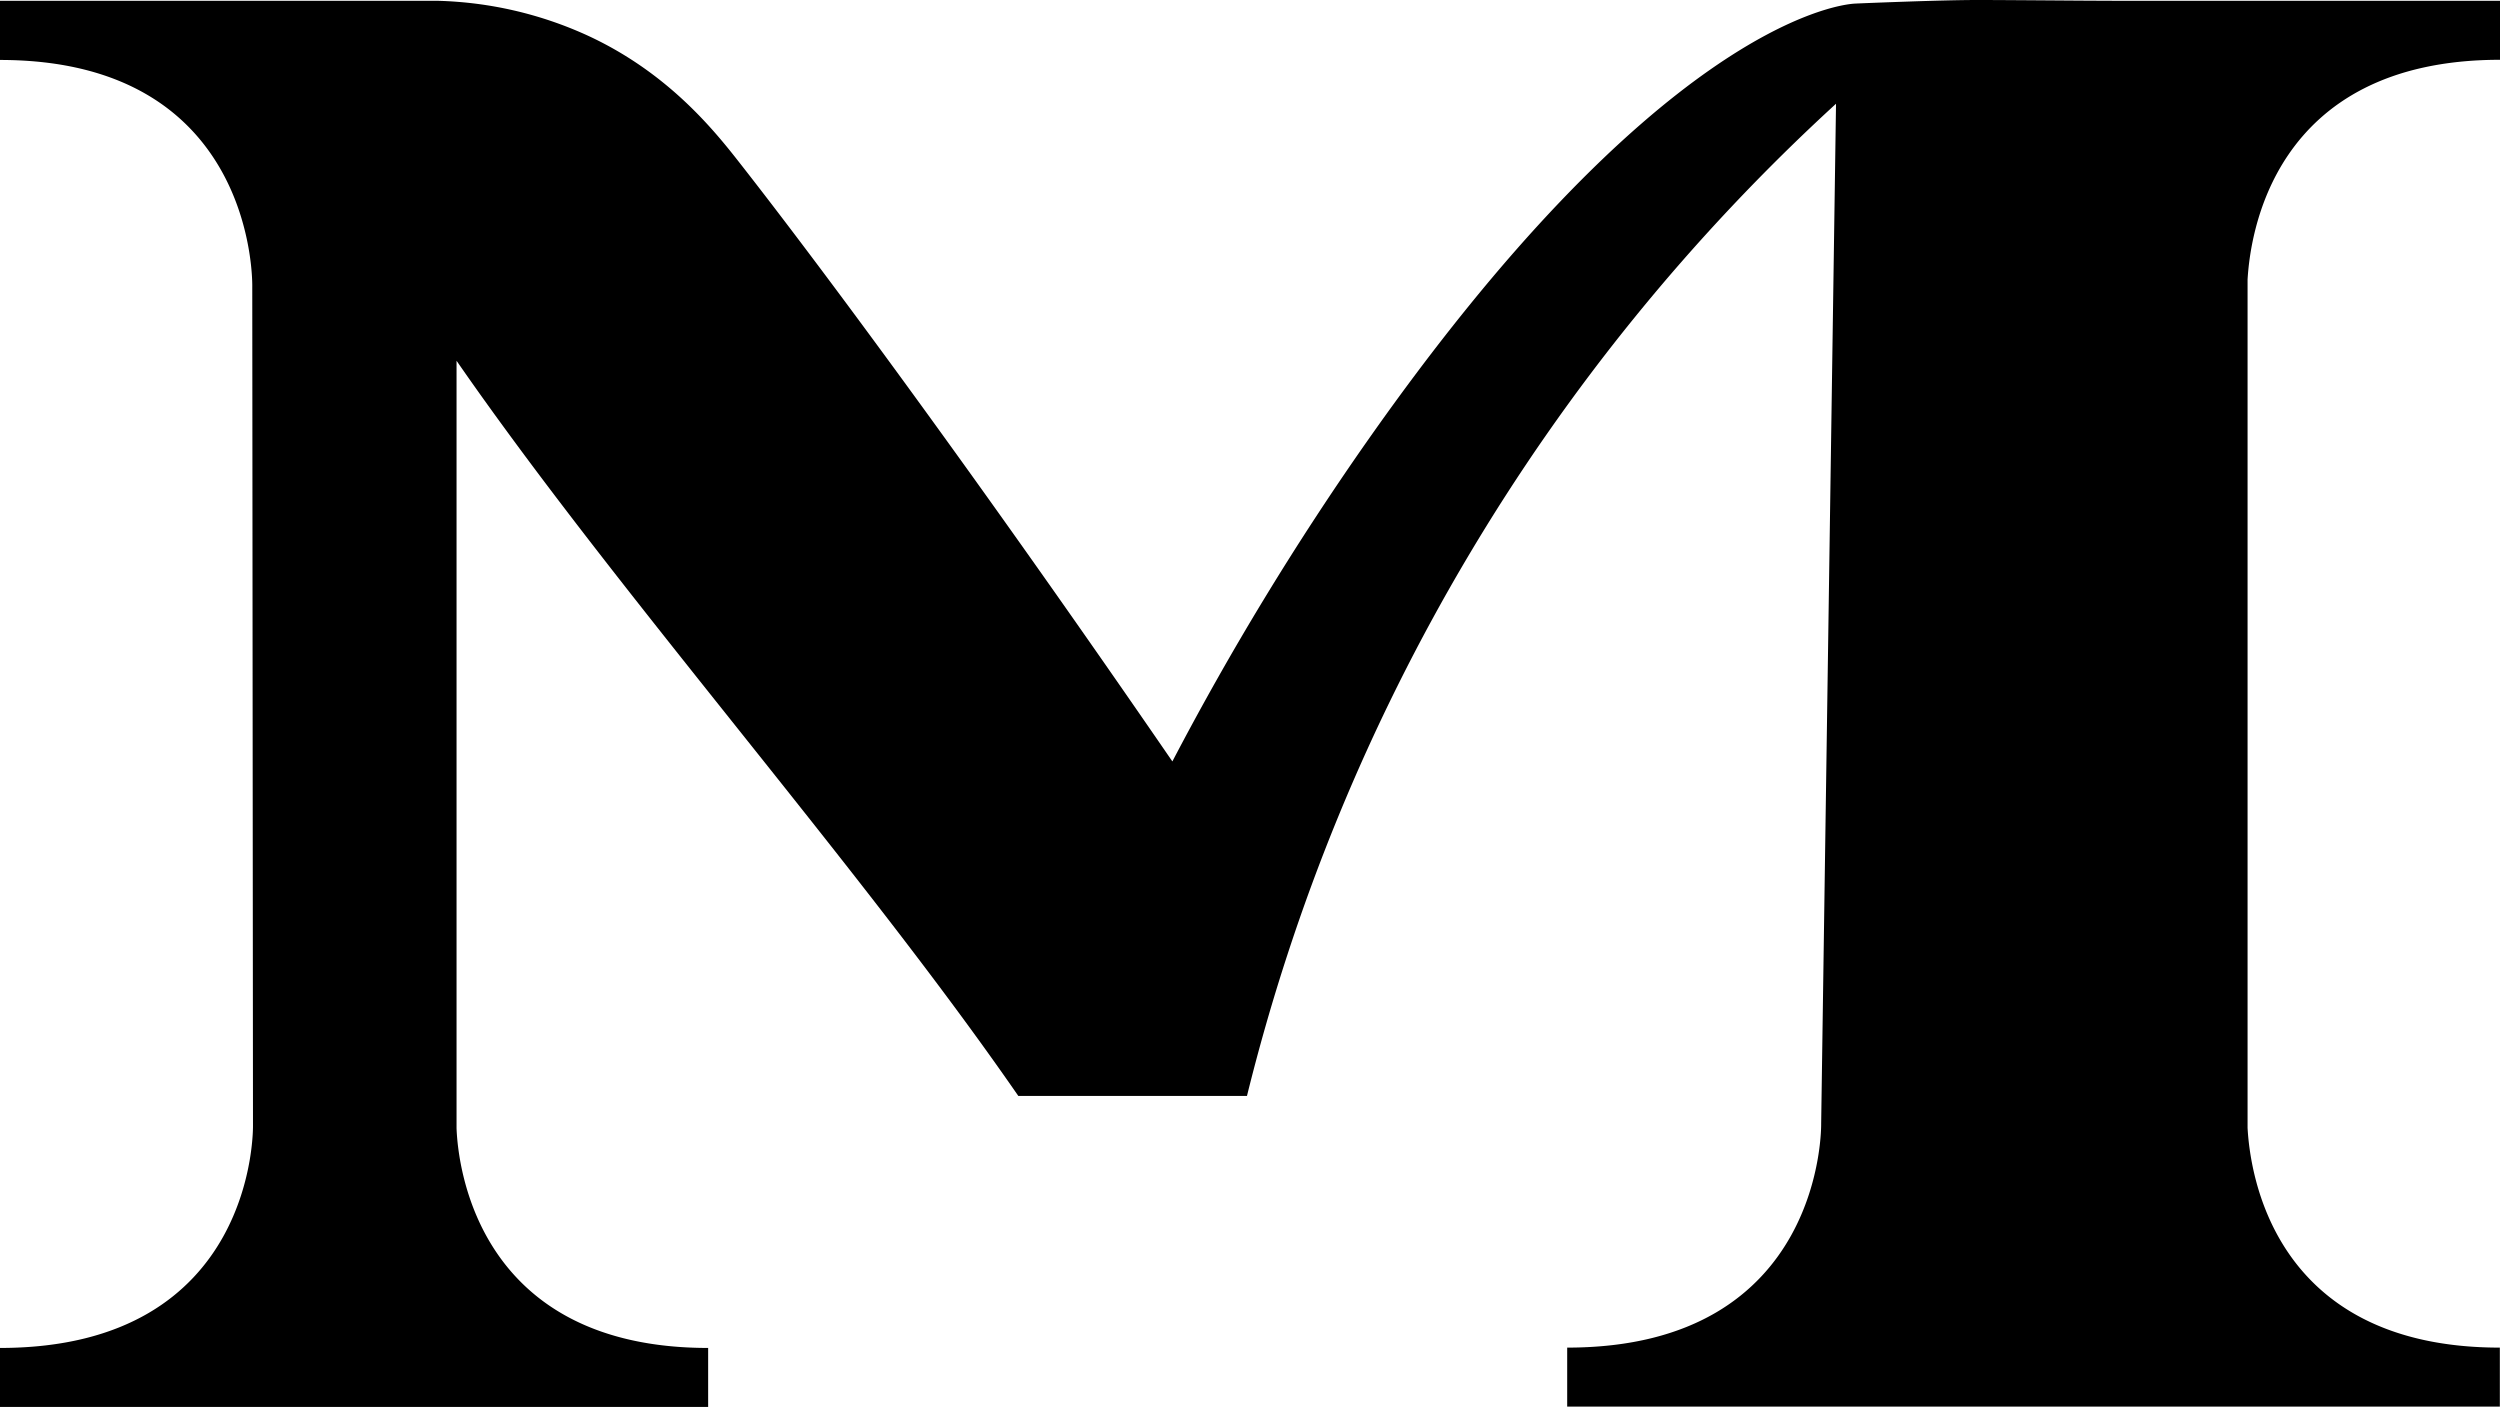 <svg xmlns="http://www.w3.org/2000/svg" viewBox="0 0 452.8 254.82"><g id="Livello_2" data-name="Livello 2"><g id="Livello_1-2" data-name="Livello 1"><path id="M" d="M452.8,10.83V.15H388.72c-8.79,0-14.84-.06-19.13-.09C360.77,0,359.75,0,358,0c-6.45,0-20.76.59-22,.65-4.13.21-36.59,5.37-88.49,79.41a525.83,525.83,0,0,0-35.17,57.85C177.28,86.88,149,48.69,134.06,29.62,129.43,23.7,121,13.11,106.26,6.36A69.53,69.53,0,0,0,79.45.15H0V10.86C46.77,10.86,45.69,52,45.69,52l.13,151.77S46.74,244.14,0,244.14v10.68H128.26V244.14c-41.56,0-45.3-32.58-45.57-39.8v-139c29,41.9,72.78,91.23,101.75,133.16h41.41A361,361,0,0,1,332.54,18.79q-1.35,92.33-2.69,184.69s.8,40.6-46,40.6v10.68H452.77V244.08c-41.68,0-45.29-32.58-45.69-39.8V50.63C407.51,43.41,411.12,10.83,452.8,10.83Z"></path></g></g></svg>